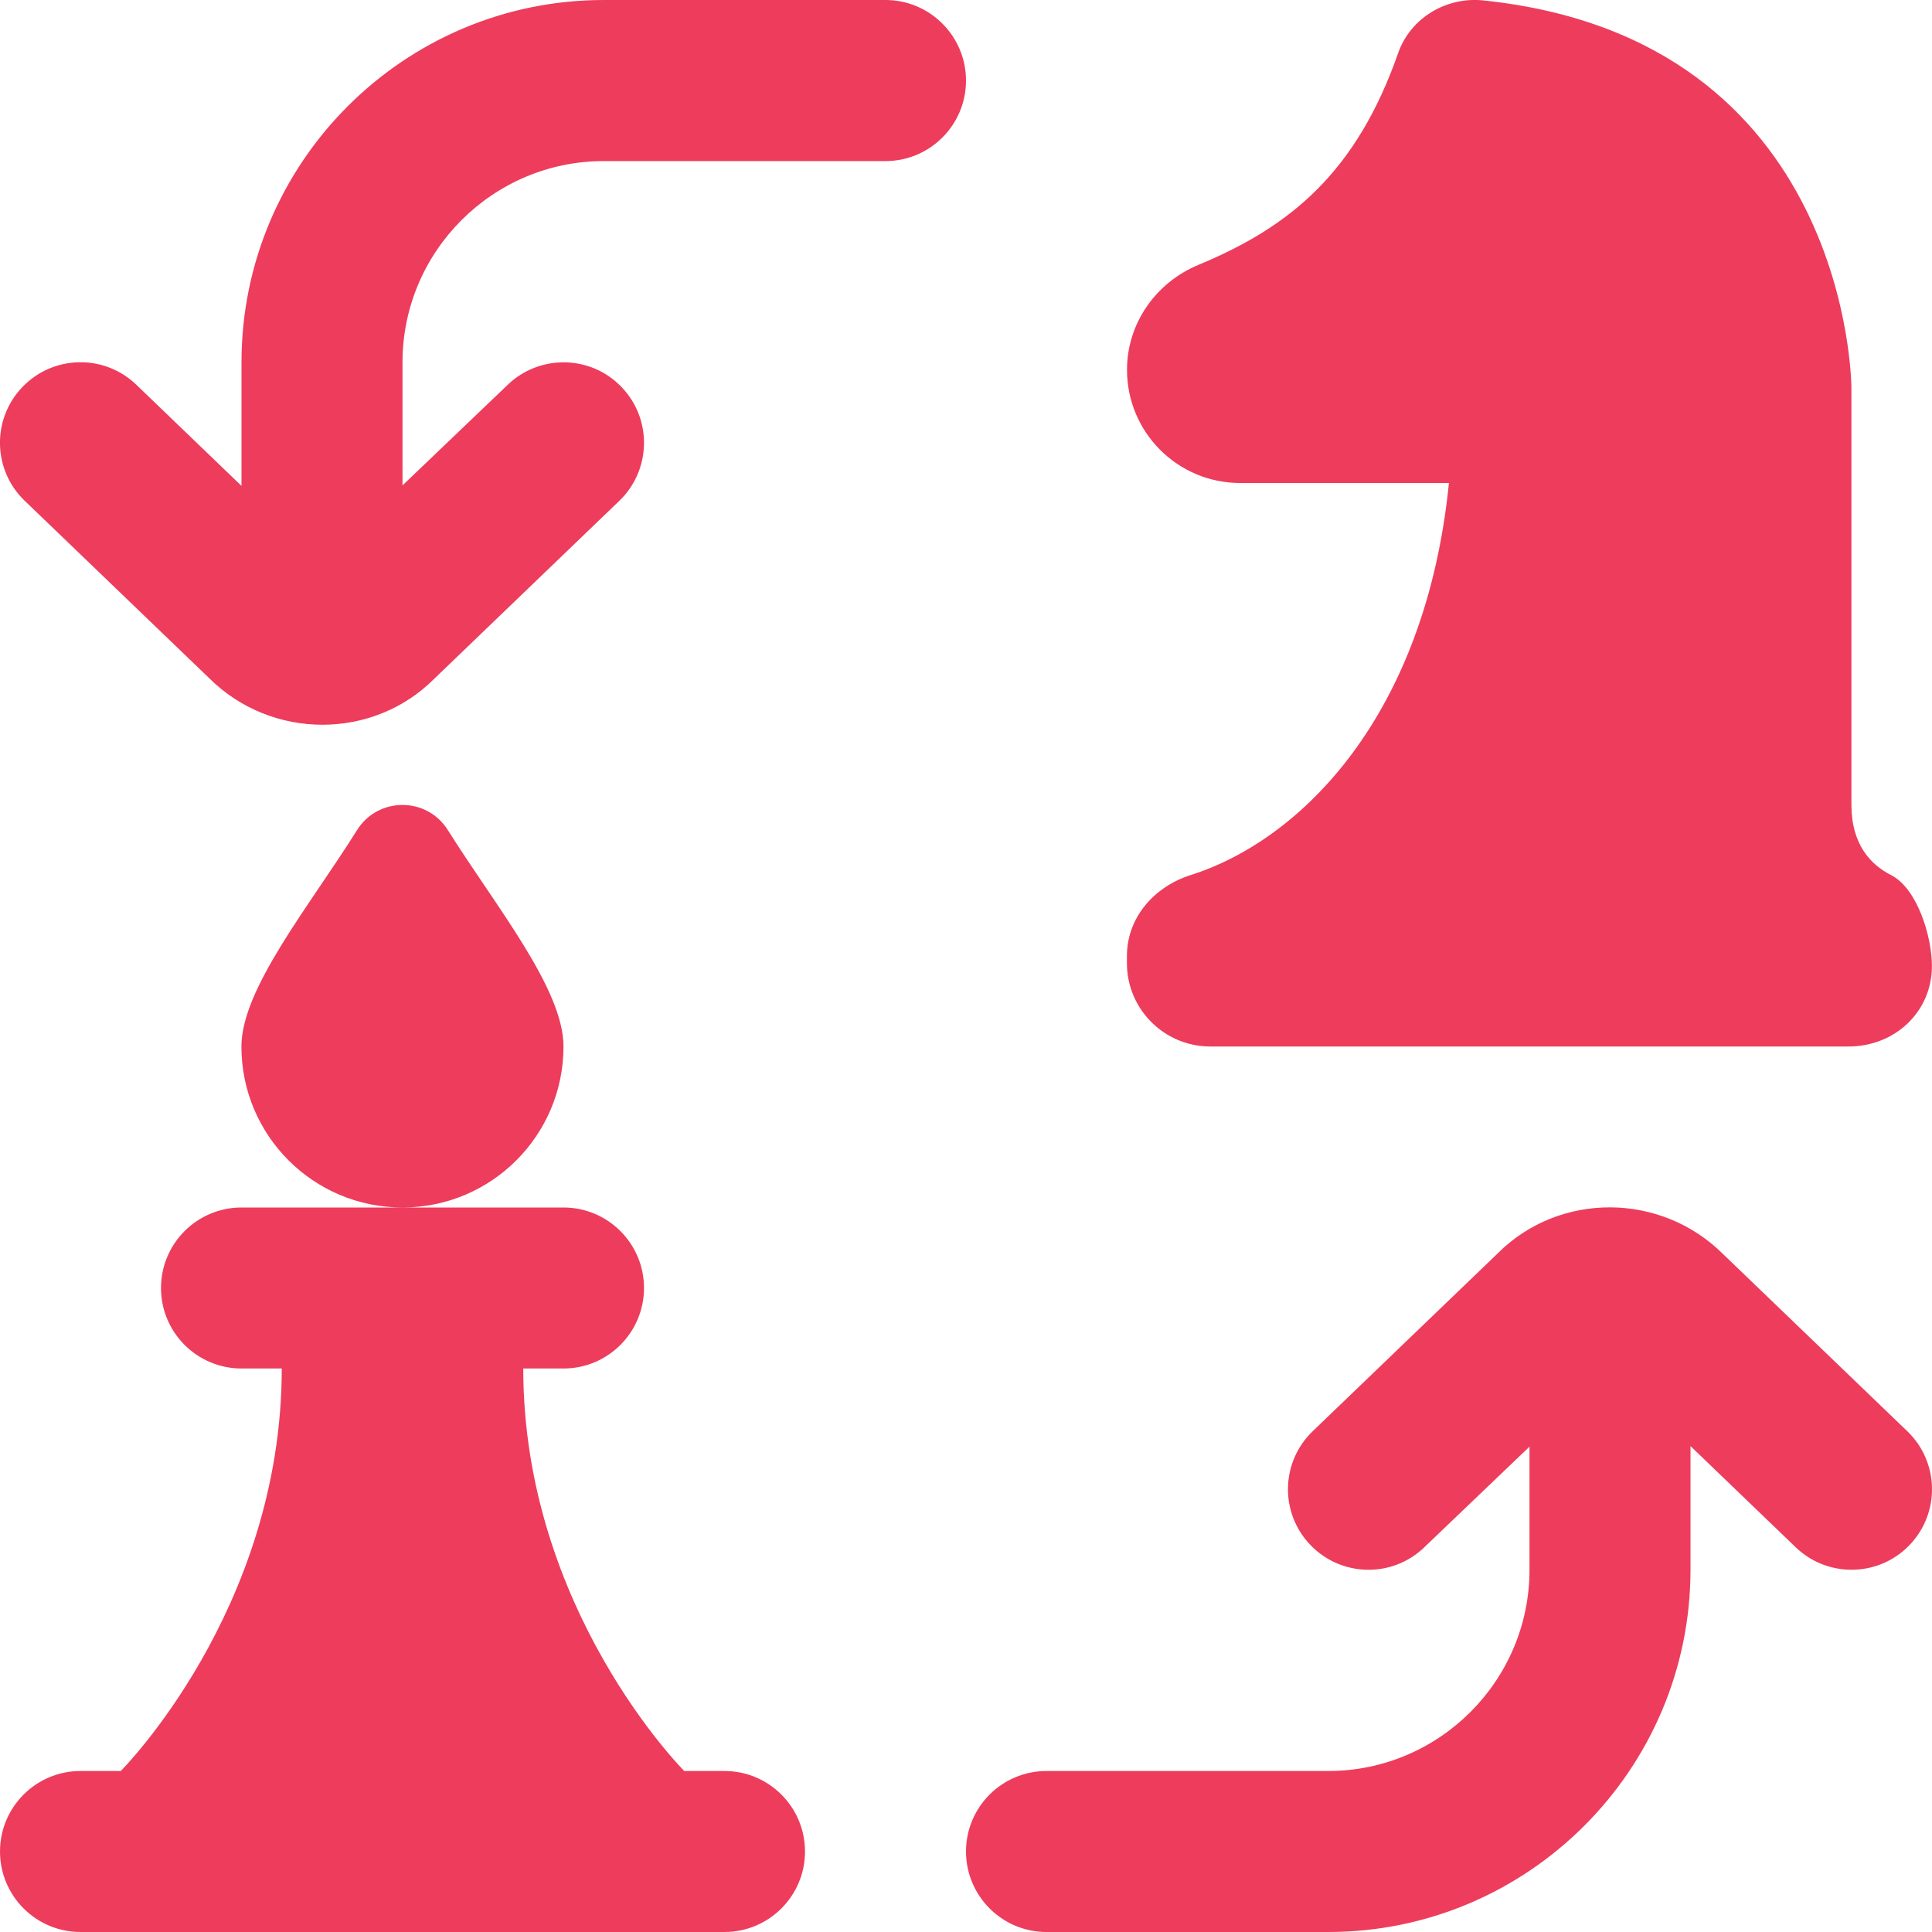 <svg width="24" height="24" viewBox="0 0 24 24" fill="none" xmlns="http://www.w3.org/2000/svg">
<g clip-path="url(#clip0_584_16569)">
<path d="M23.693 17.779C24.091 18.162 24.104 18.795 23.721 19.193C23.525 19.398 23.263 19.5 23 19.5C22.75 19.5 22.501 19.407 22.307 19.221L21 17.964V19.5C21 21.981 18.981 24 16.5 24H13C12.448 24 12 23.552 12 23C12 22.448 12.448 22 13 22H16.5C17.878 22 19 20.878 19 19.5V17.971L17.693 19.221C17.296 19.604 16.663 19.592 16.279 19.193C15.896 18.795 15.908 18.162 16.307 17.779L18.608 15.567C19.37 14.806 20.631 14.807 21.406 15.58L23.693 17.779ZM11 0H7.5C5.019 0 3 2.019 3 4.5V6.036L1.693 4.779C1.296 4.397 0.663 4.408 0.279 4.807C-0.104 5.205 -0.092 5.838 0.307 6.221L2.594 8.42C2.983 8.809 3.495 9.003 4.005 9.003C4.51 9.003 5.013 8.813 5.392 8.434L7.693 6.222C8.091 5.839 8.104 5.206 7.721 4.808C7.339 4.409 6.705 4.398 6.307 4.78L5 6.03V4.501C5 3.123 6.122 2.001 7.5 2.001H11C11.552 2.001 12 1.553 12 1.001C12 0.449 11.552 0 11 0ZM15.035 13H22.964C23.536 13 23.999 12.572 23.999 12C23.999 11.635 23.818 11.037 23.492 10.871C23.244 10.745 22.999 10.495 22.999 10V6V4.821C22.999 4.821 23 0.479 18.423 0.005C17.967 -0.042 17.522 0.223 17.37 0.655C16.85 2.139 16.033 2.815 14.888 3.29C14.357 3.51 14 4.019 14 4.594C14 5.37 14.629 6 15.405 6H17.999C17.71 8.885 16.167 10.434 14.792 10.87C14.336 11.015 13.999 11.398 13.999 11.877V11.965C13.999 12.537 14.464 13 15.035 13ZM7 13C7 12.282 6.155 11.255 5.563 10.311C5.303 9.896 4.696 9.896 4.436 10.311C3.845 11.255 2.999 12.282 2.999 13C2.999 14.105 3.894 15 4.999 15C6.104 15 7 14.105 7 13ZM9 22H8.5C8.5 22 6.5 20 6.5 17H7C7.552 17 8 16.552 8 16C8 15.448 7.552 15 7 15H3C2.448 15 2 15.448 2 16C2 16.552 2.448 17 3 17H3.5C3.5 20 1.5 22 1.5 22H1C0.448 22 0 22.448 0 23C0 23.552 0.448 24 1 24H9C9.552 24 10 23.552 10 23C10 22.448 9.552 22 9 22Z" fill="#EE3C5C"/>
</g>
<defs>
<clipPath id="clip0_584_16569">
<rect width="24" height="24" fill="white"/>
</clipPath>
</defs>
</svg>
